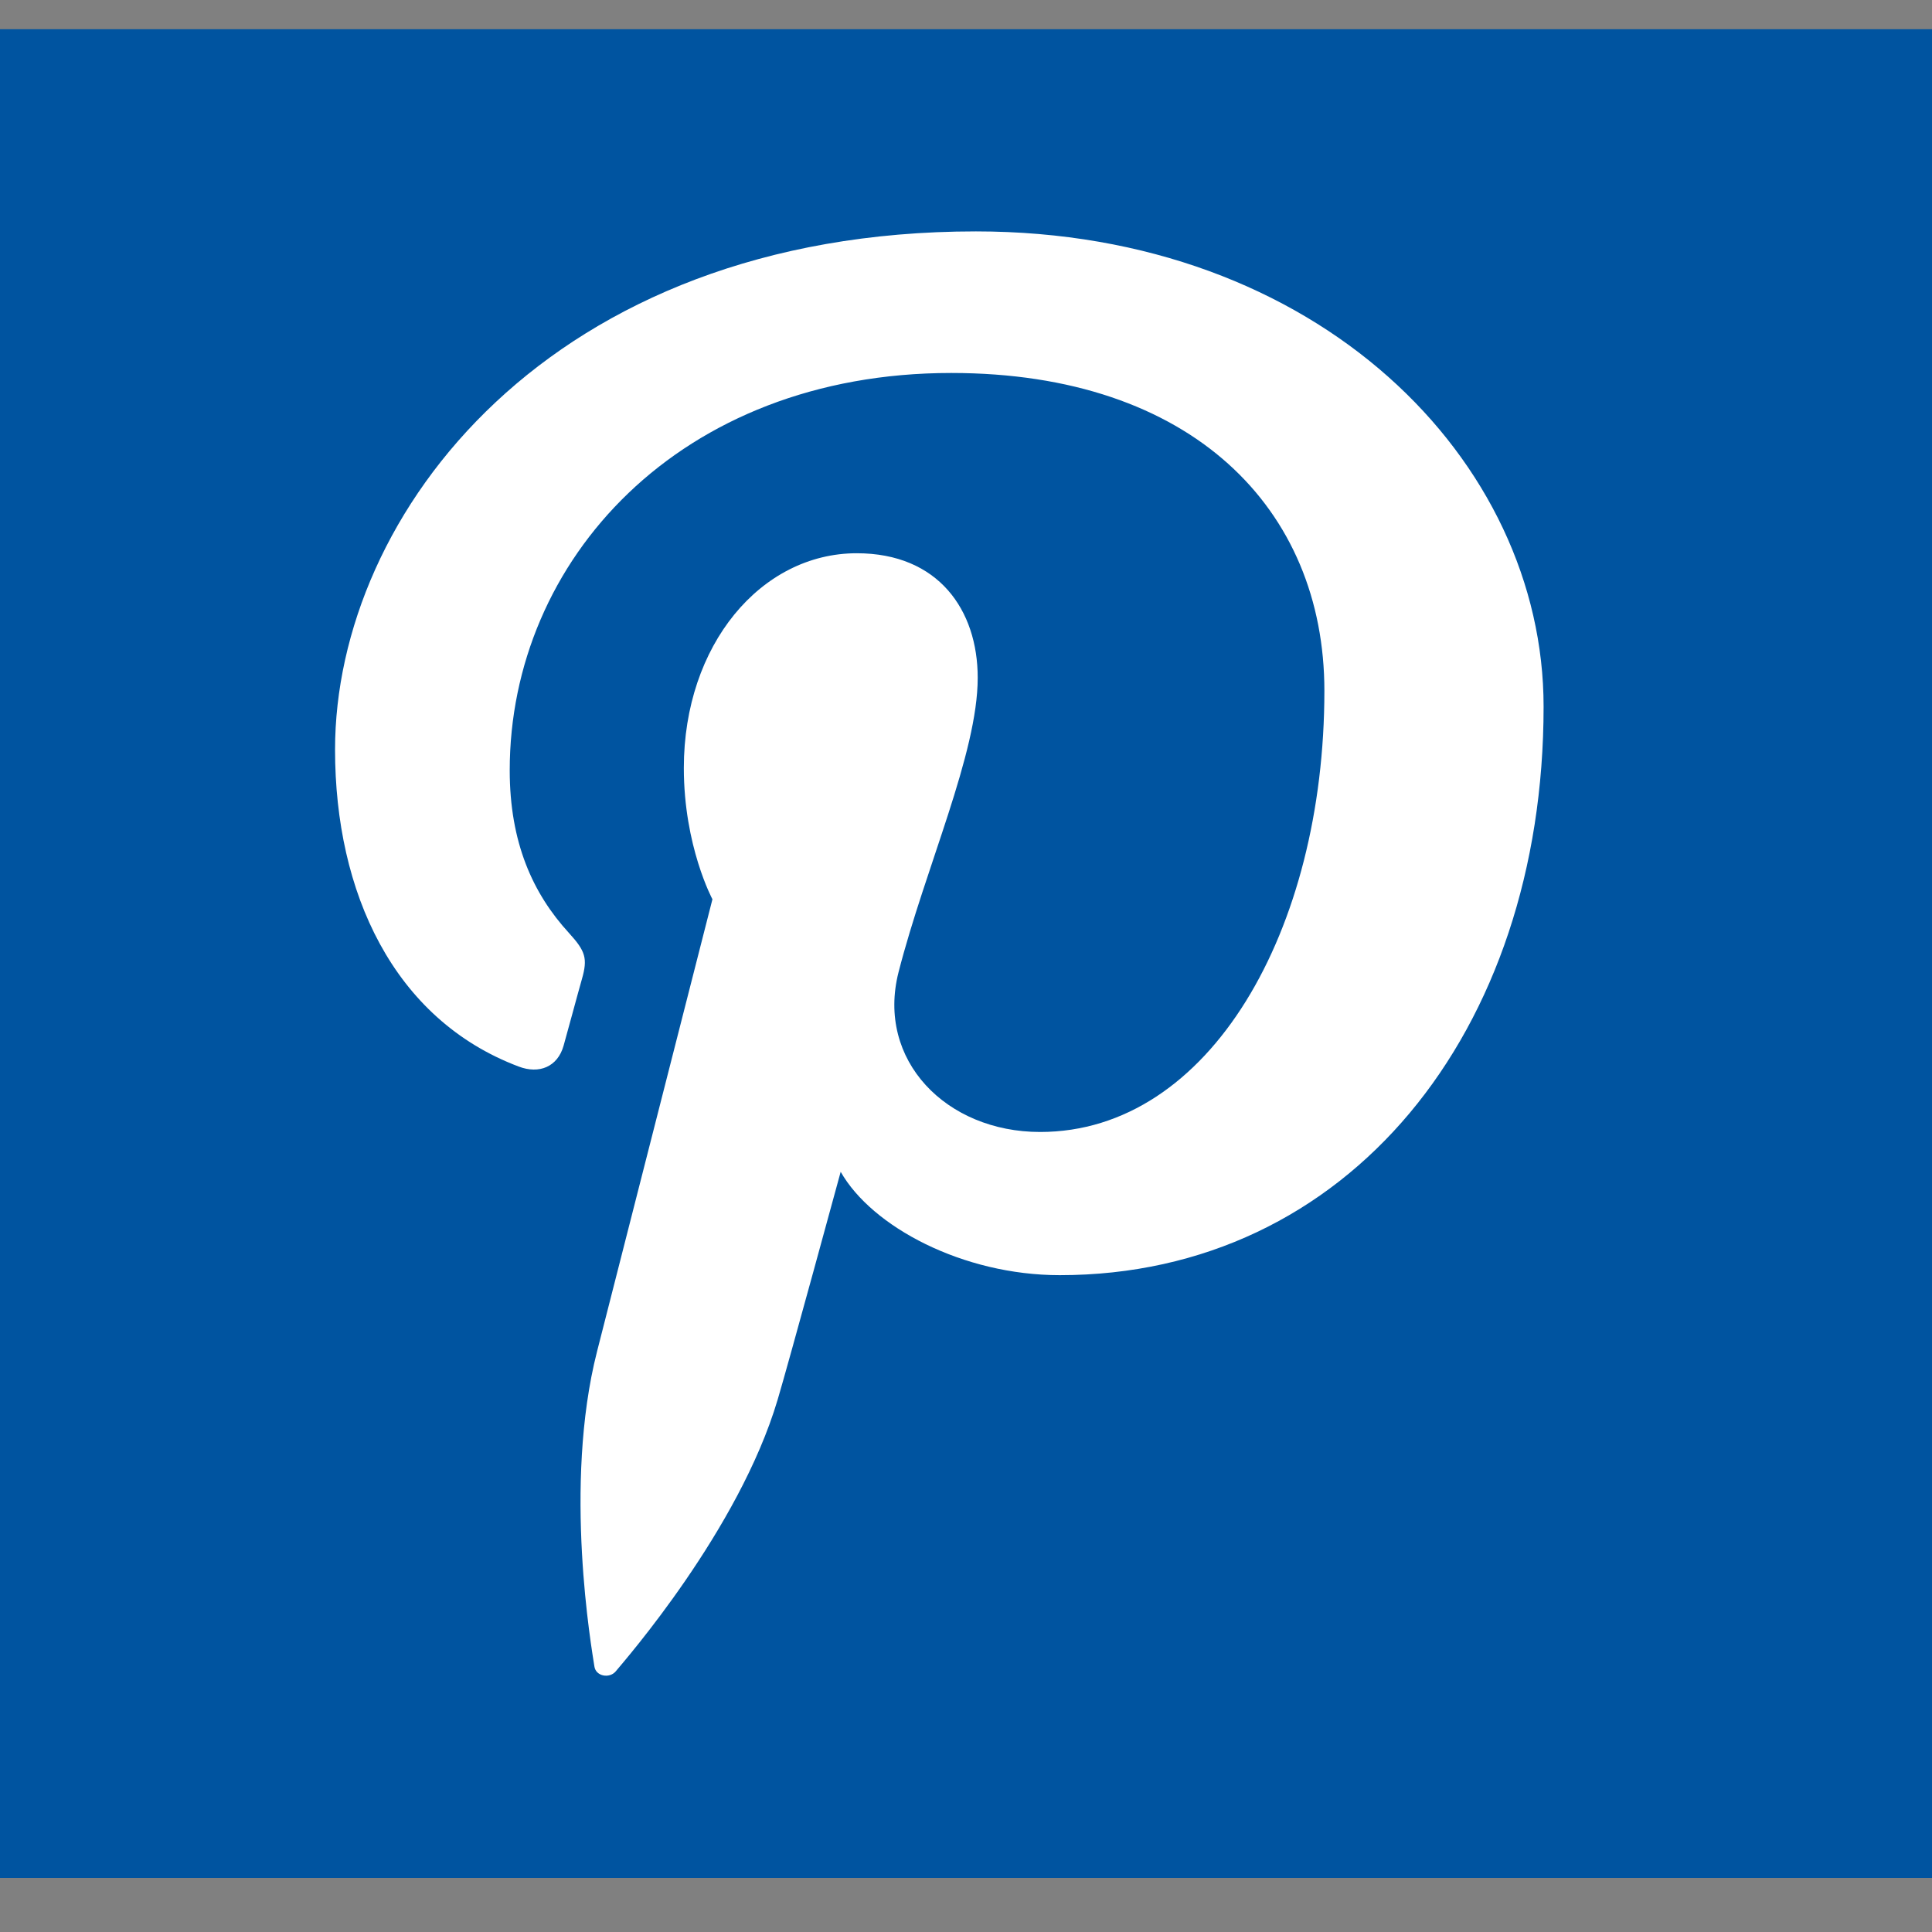 <?xml version="1.0" encoding="UTF-8" standalone="no"?>
<!DOCTYPE svg PUBLIC "-//W3C//DTD SVG 1.1//EN" "http://www.w3.org/Graphics/SVG/1.1/DTD/svg11.dtd">
<svg width="100%" height="100%" viewBox="0 0 24 24" version="1.1" xmlns="http://www.w3.org/2000/svg" xmlns:xlink="http://www.w3.org/1999/xlink" xml:space="preserve" xmlns:serif="http://www.serif.com/" style="fill-rule:evenodd;clip-rule:evenodd;stroke-linejoin:round;stroke-miterlimit:2;">
    <rect x="0" y="0" width="24" height="24" fill="#808080" stroke="none"/>
    <g transform="matrix(1,0,0,1,-3617.81,-2616.48)">
        <g transform="matrix(9.697,0,0,22.427,5736.85,-2217.97)">
            <g transform="matrix(0.005,0,0,0.002,-217.322,216.092)">
                <g transform="matrix(1,0,0,1,-256,-256)">
                    <clipPath id="_clip1">
                        <rect x="0" y="0" width="512" height="512"/>
                    </clipPath>
                    <g clip-path="url(#_clip1)">
                        <g id="g5830">
                            <rect id="rect2987" x="0" y="0" width="512" height="512" style="fill:rgb(0,84,160);"/>
                            <path id="path15" d="M265.381,56C156.22,56 101.179,134.261 101.179,199.538C101.179,239.05 116.131,274.204 148.217,287.29C153.481,289.464 158.198,287.37 159.728,281.548C160.788,277.529 163.297,267.36 164.421,263.107C165.951,257.348 165.352,255.34 161.109,250.304C151.858,239.397 145.932,225.273 145.932,205.249C145.932,147.194 189.38,95.21 259.055,95.21C320.759,95.21 354.658,132.912 354.658,183.246C354.658,249.502 325.334,305.416 281.82,305.416C257.781,305.416 239.801,285.548 245.553,261.161C252.457,232.053 265.837,200.648 265.837,179.621C265.837,160.821 255.728,145.137 234.851,145.137C210.281,145.137 190.541,170.557 190.541,204.604C190.541,226.289 197.87,240.964 197.87,240.964C197.87,240.964 172.722,347.503 168.315,366.162C159.54,403.324 166.992,448.865 167.63,453.452C168,456.192 171.509,456.854 173.098,454.79C175.351,451.833 204.635,415.705 214.566,379.595C217.389,369.379 230.728,316.446 230.728,316.446C238.719,331.686 262.046,345.073 286.856,345.073C360.708,345.073 410.821,277.747 410.821,187.625C410.834,119.47 353.102,56 265.381,56Z" style="fill:white;fill-rule:nonzero;"/>
                        </g>
                    </g>
                </g>
            </g>
        </g>
    </g>
</svg>
